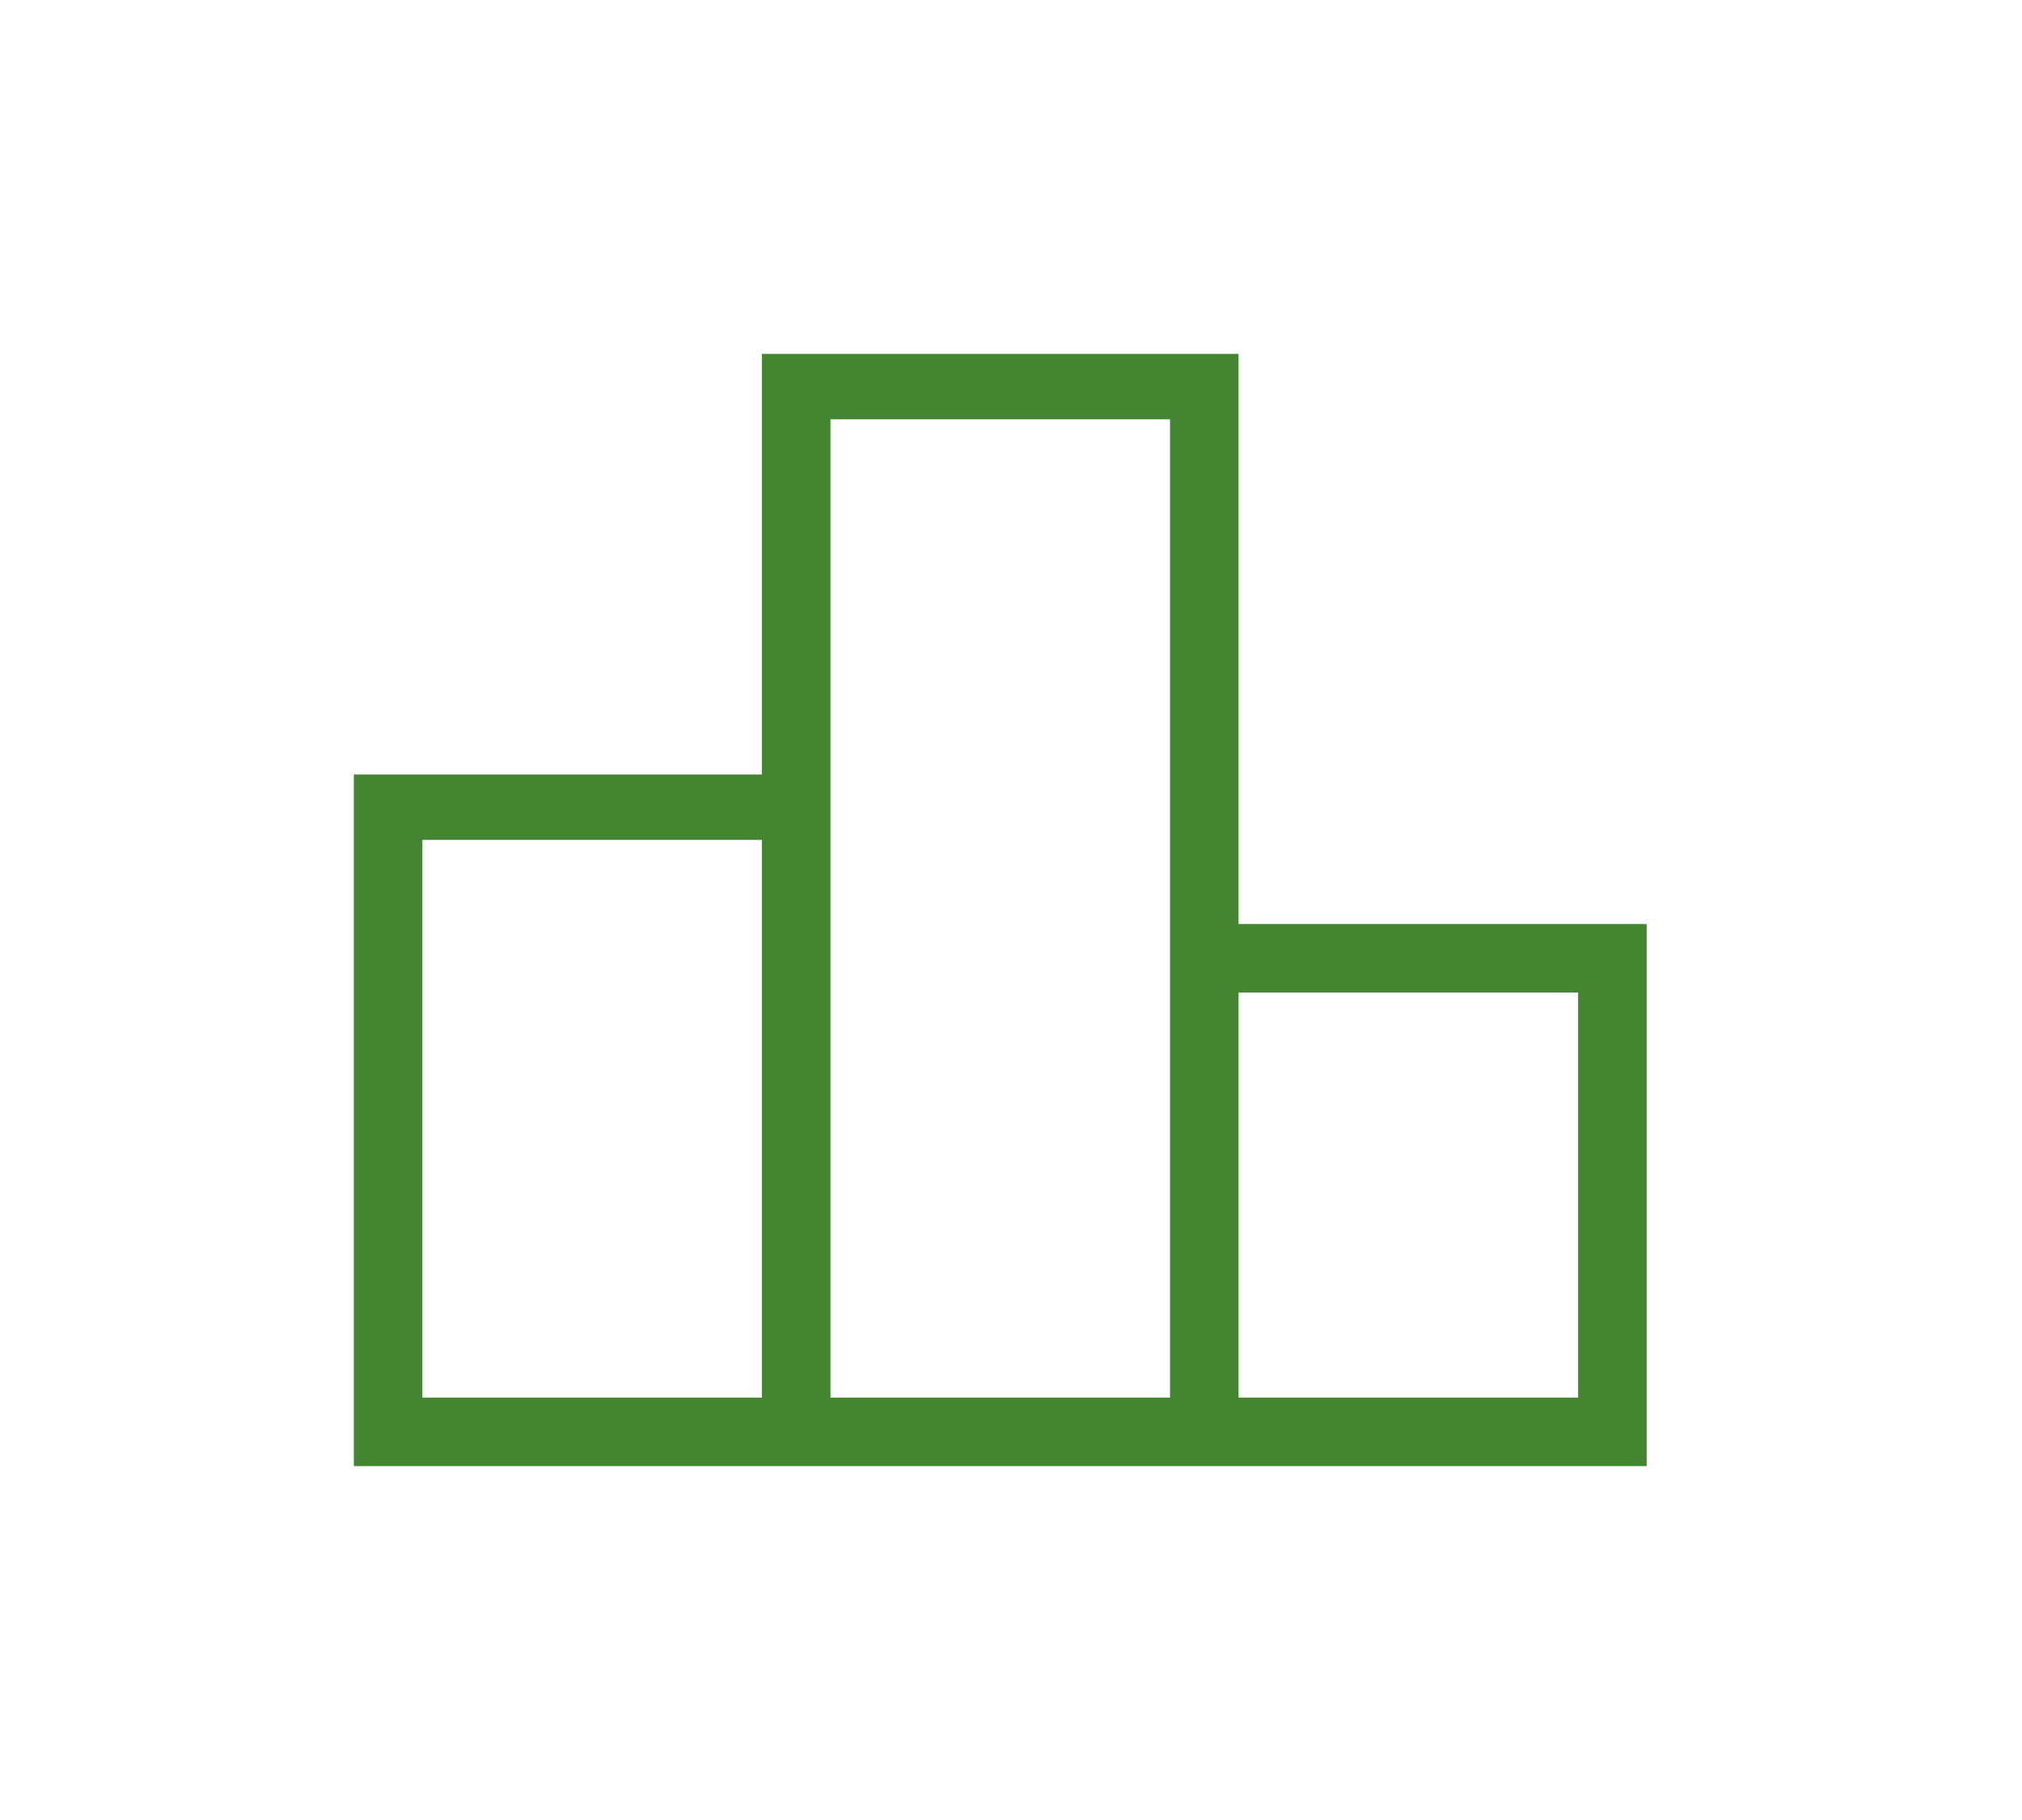 <?xml version="1.0" encoding="UTF-8"?>
<svg width="80px" height="72px" viewBox="0 0 80 72" version="1.1" xmlns="http://www.w3.org/2000/svg" xmlns:xlink="http://www.w3.org/1999/xlink">
    <!-- Generator: Sketch 55.2 (78181) - https://sketchapp.com -->
    <title>Icon-ATAR</title>
    <desc>Created with Sketch.</desc>
    <g id="Prototype" stroke="none" stroke-width="1" fill="none" fill-rule="evenodd">
        <g id="Homepage-Draft-03" transform="translate(-866, -492)">
            <g id="Quick-Links" transform="translate(167, 478)">
                <g id="Group-8" transform="translate(1, 13)">
                    <g id="Group-11" transform="translate(639, 1)">
                        <g id="Icon-ATAR" transform="translate(59, 0)">
                            <rect id="Rectangle" x="0" y="0" width="80" height="72"></rect>
                            <path d="M30.145,14 L30.145,30.639 L14,30.639 L14,58 L65.149,58 L65.149,36.555 L49.003,36.555 L49.003,14 L30.145,14 Z M32.857,55.289 L46.292,55.289 L46.292,16.588 L32.857,16.588 L32.857,55.289 Z M16.711,55.289 L30.145,55.289 L30.145,33.227 L16.711,33.227 L16.711,55.289 Z M49.003,55.289 L62.437,55.289 L62.437,39.266 L49.003,39.266 L49.003,55.289 Z" id="Fill-1" fill="#448532"></path>
                        </g>
                    </g>
                </g>
            </g>
        </g>
    </g>
</svg>